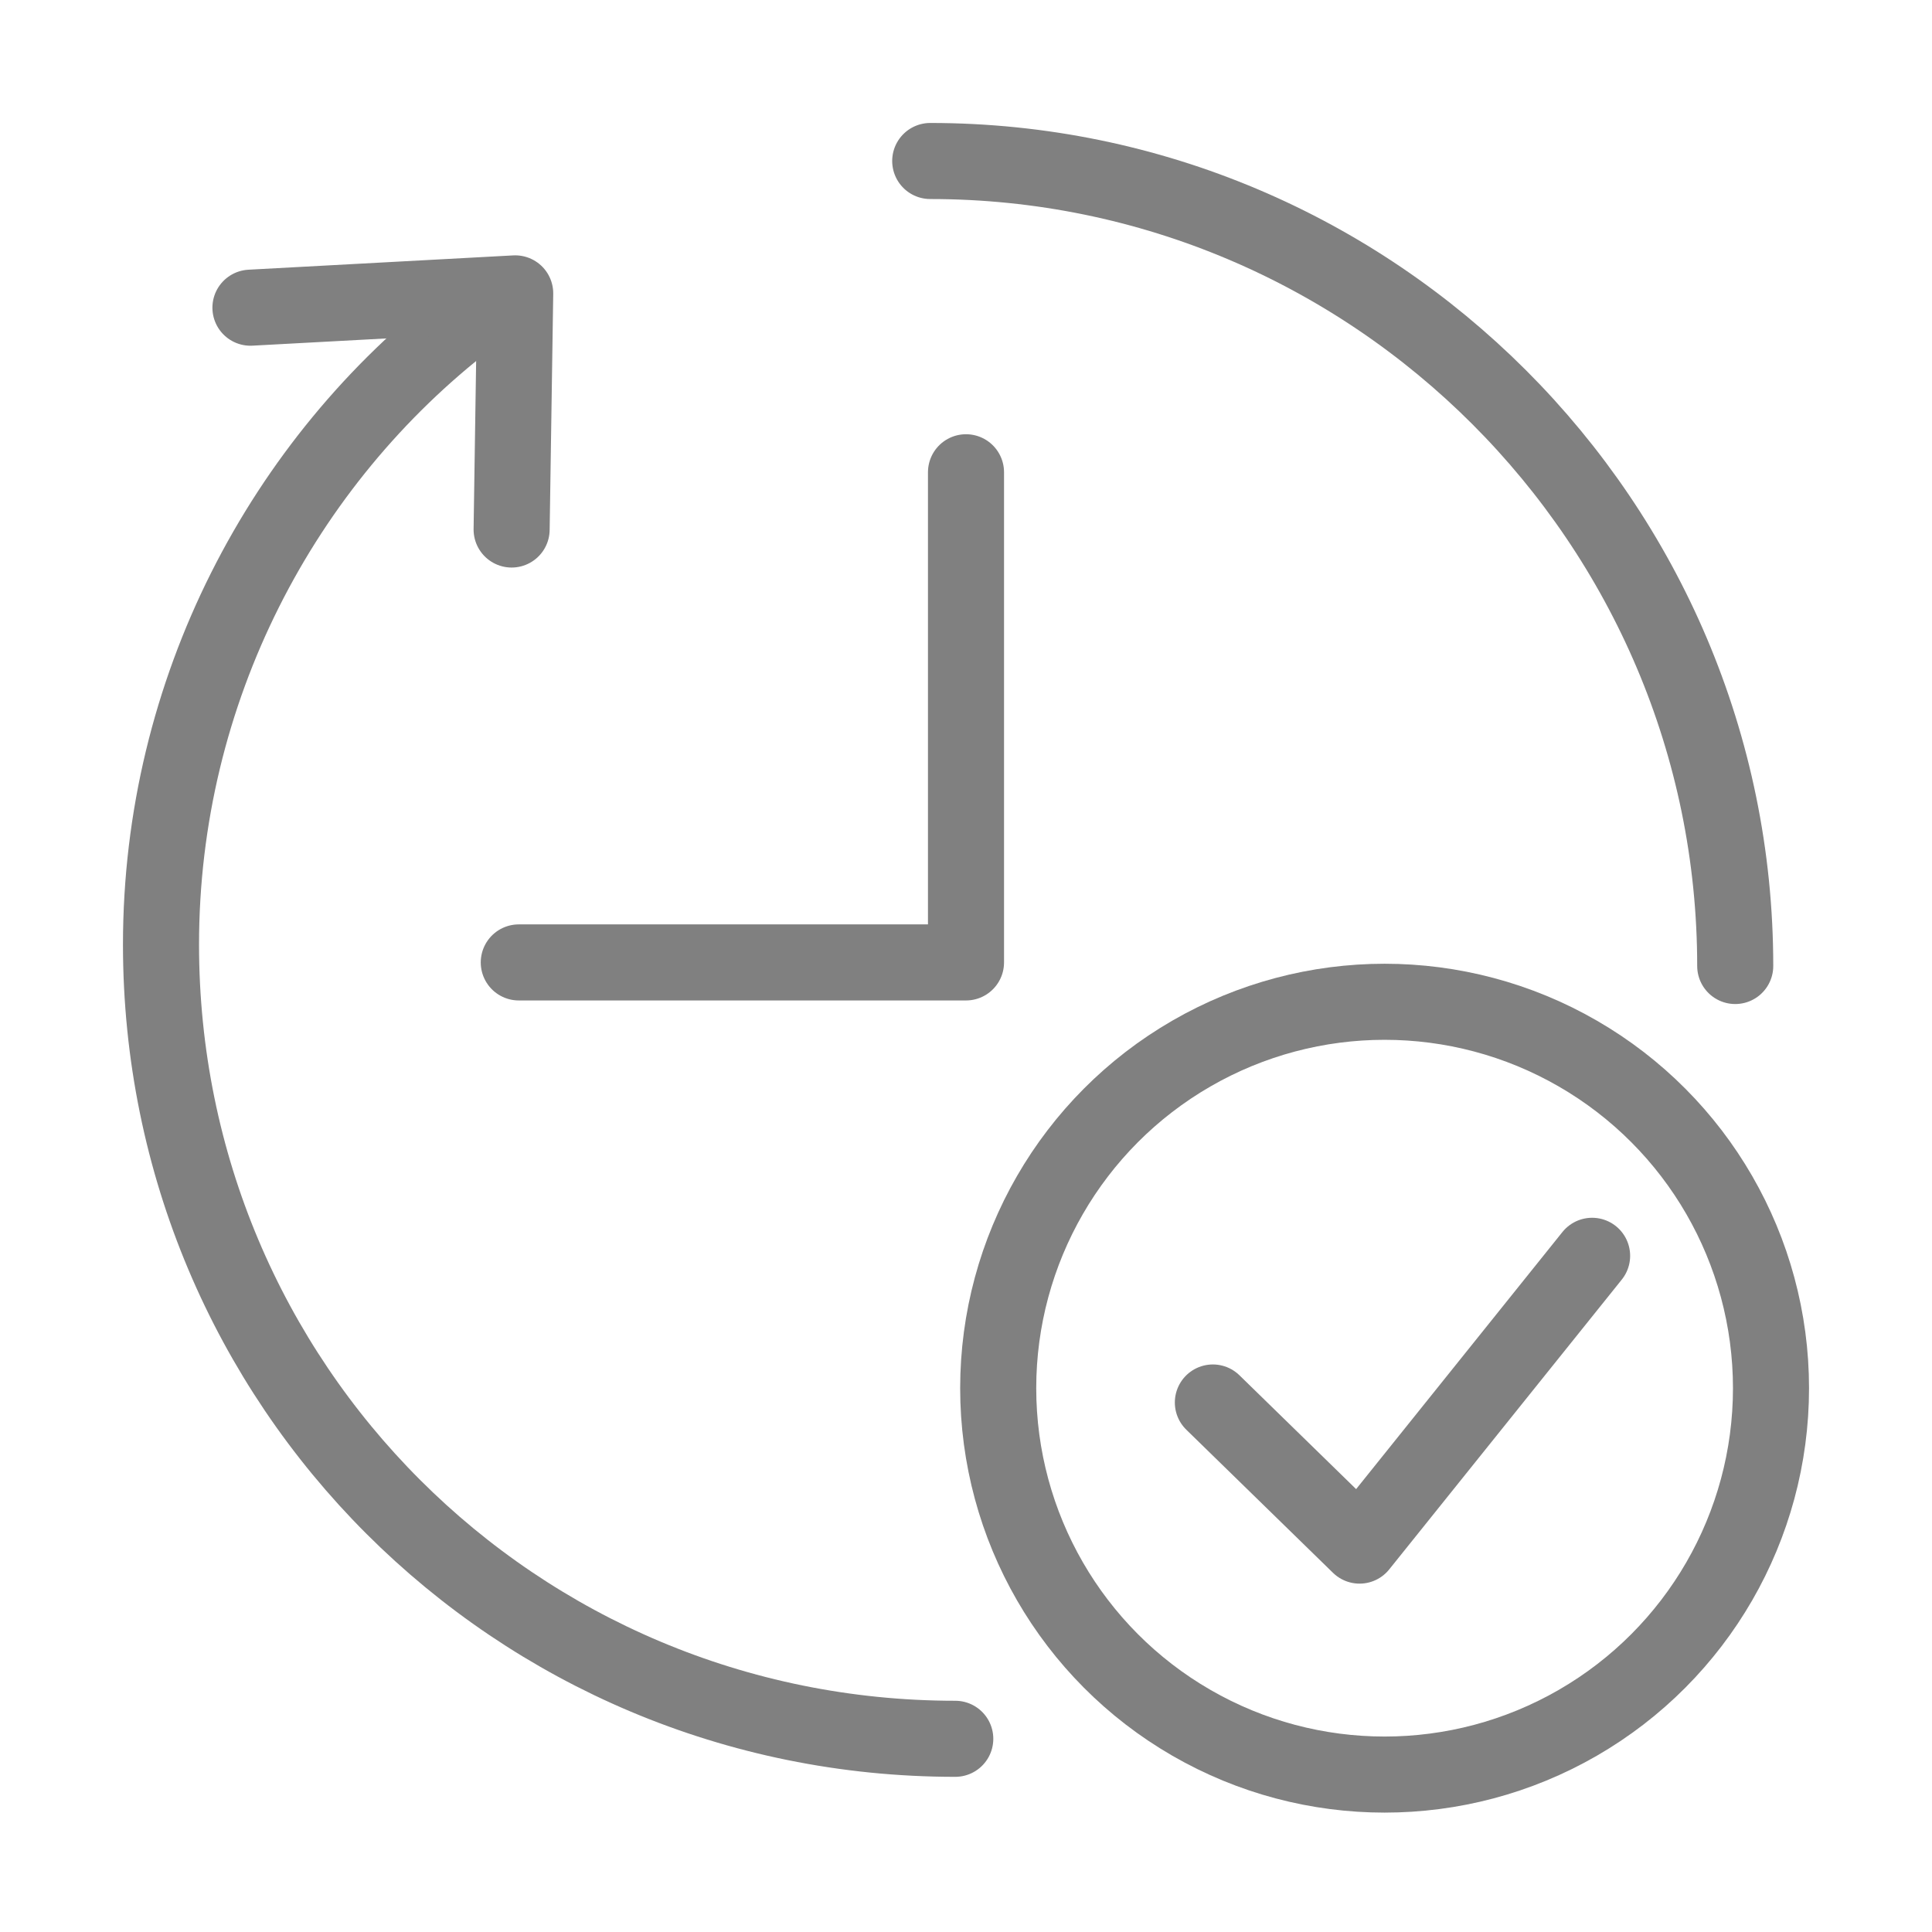 <?xml version="1.0" encoding="utf-8"?>
<!-- Generator: Adobe Illustrator 17.1.0, SVG Export Plug-In . SVG Version: 6.00 Build 0)  -->
<!DOCTYPE svg PUBLIC "-//W3C//DTD SVG 1.1//EN" "http://www.w3.org/Graphics/SVG/1.1/DTD/svg11.dtd">
<svg version="1.1" id="Layer_1" xmlns="http://www.w3.org/2000/svg" xmlns:xlink="http://www.w3.org/1999/xlink" x="0px" y="0px"
	 viewBox="0 0 54 54" enable-background="new 0 0 54 54" xml:space="preserve">
<g id="avt_rab">
	
		<path fill="none" stroke="#808080" stroke-width="2.126" stroke-linecap="round" stroke-linejoin="round" stroke-miterlimit="10" d="
		M26,4.5c12.4,0,22.5,10.1,22.5,22.5"/>
	
		<polyline fill="none" stroke="#808080" stroke-width="2.126" stroke-linecap="round" stroke-linejoin="round" stroke-miterlimit="10" points="
		27,13.2 27,26.9 14.5,26.9 	"/>
	<g>
		
			<path fill="none" stroke="#808080" stroke-width="2.126" stroke-linecap="round" stroke-linejoin="round" stroke-miterlimit="10" d="
			M26.7,48.6c-12.3,0-22.2-9.9-22.2-22.2c0-7.1,3.4-13.5,8.6-17.5"/>
		
			<polyline fill="none" stroke="#808080" stroke-width="2.126" stroke-linecap="round" stroke-linejoin="round" stroke-miterlimit="10" points="
			7,8.6 14.4,8.2 14.3,14.8 		"/>
	</g>
	
		<circle fill="none" stroke="#808080" stroke-width="2.126" stroke-linecap="round" stroke-linejoin="round" stroke-miterlimit="10" cx="38.7" cy="38.8" r="10.8"/>
	
		<polyline fill="none" stroke="#808080" stroke-width="2.126" stroke-linecap="round" stroke-linejoin="round" stroke-miterlimit="10" points="
		33.9,39.2 38,43.2 44.5,35.1 	"/>
</g>
</svg>
